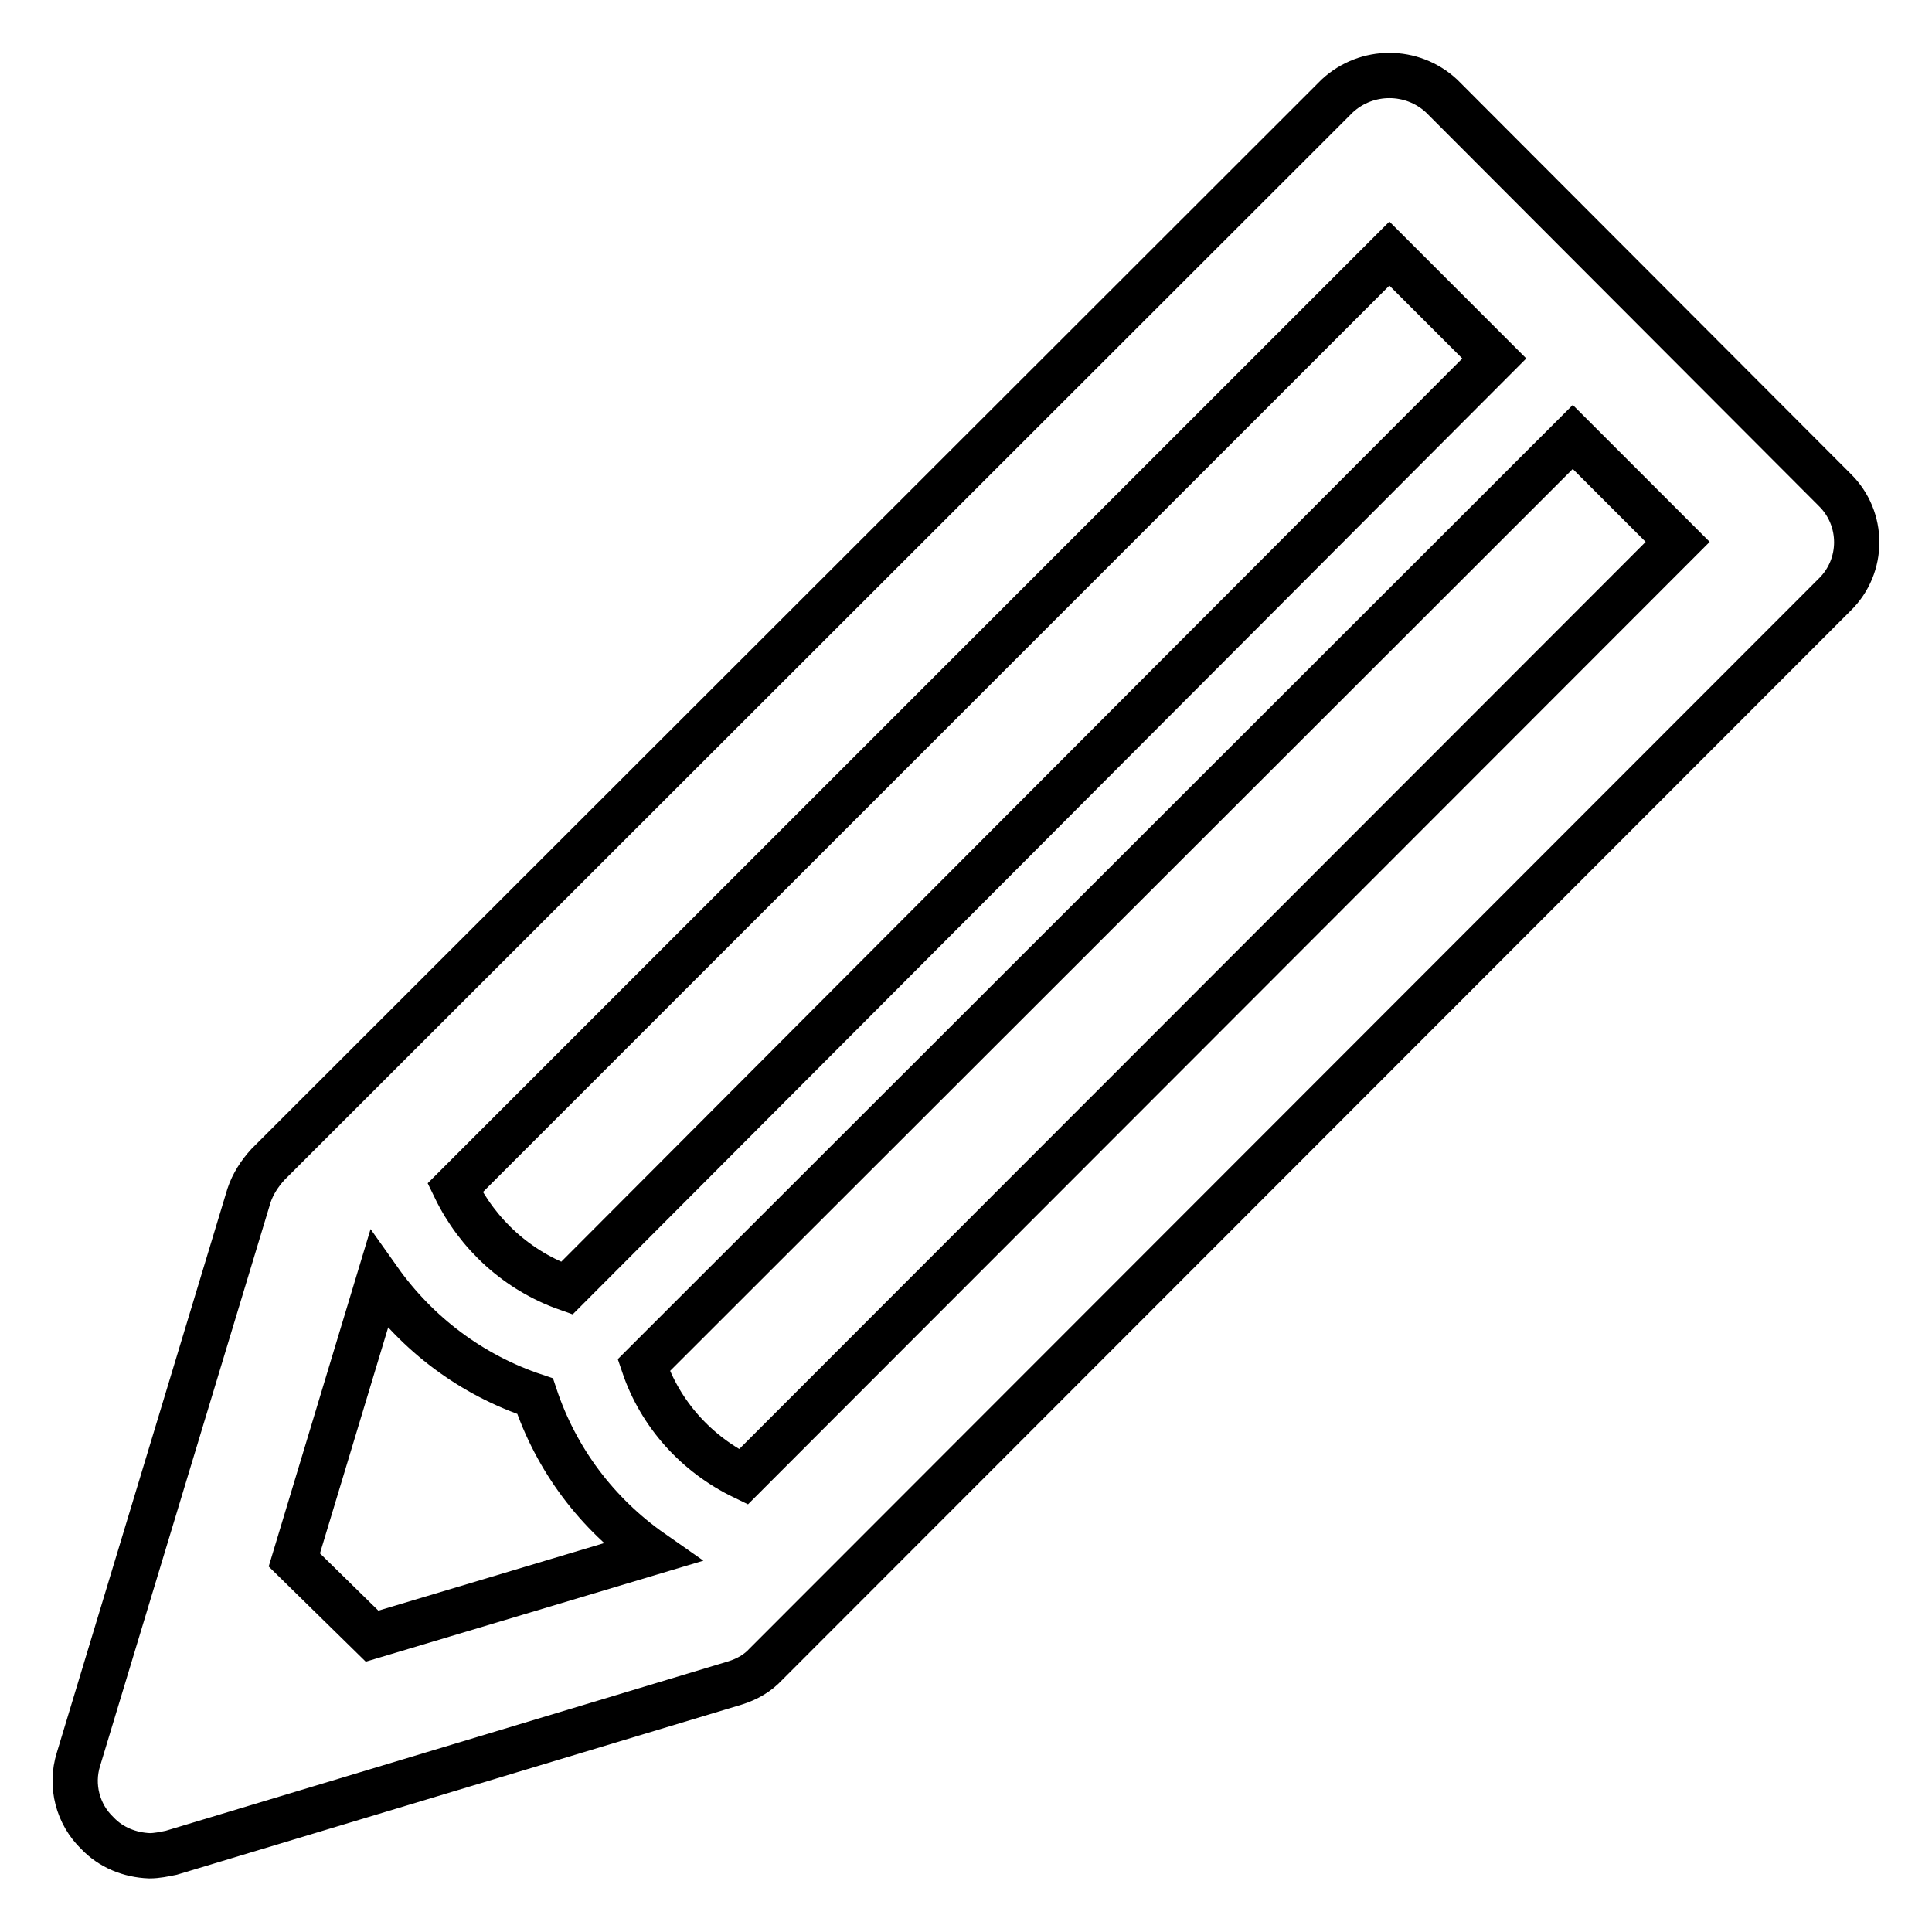 <?xml version="1.0" encoding="utf-8"?>
<!-- Svg Vector Icons : http://www.onlinewebfonts.com/icon -->
<!DOCTYPE svg PUBLIC "-//W3C//DTD SVG 1.1//EN" "http://www.w3.org/Graphics/SVG/1.1/DTD/svg11.dtd">
<svg version="1.1" xmlns="http://www.w3.org/2000/svg" xmlns:xlink="http://www.w3.org/1999/xlink" x="0px" y="0px" viewBox="0 0 256 256" enable-background="new 0 0 256 256" xml:space="preserve">
<g> <path stroke-width="6" fill-opacity="0" stroke="#000000"  d="M243.1,64.9L191,12.7c-3.9-3.6-9.9-3.6-13.8,0L35.5,154.3c-1.1,1.2-2,2.6-2.5,4.1l-22.6,74.7 c-1.1,3.5-0.1,7.3,2.5,9.8c1.8,1.9,4.3,2.9,6.9,3c1,0,1.9-0.2,2.9-0.4L97.4,223c1.6-0.5,3-1.3,4.1-2.5L243.1,78.8 C247,75,247,68.7,243.1,64.9C243.1,64.9,243.1,64.9,243.1,64.9z M184.1,33.6L198,47.5L75.1,170.7c-6.5-2.3-11.8-7.1-14.8-13.3 L184.1,33.6z M39,206.7l11.2-37.1c5.1,7.2,12.3,12.6,20.7,15.4c2.8,8.4,8.2,15.6,15.5,20.7l-37.1,11.1L39,206.7z M98.5,195.7 c-6.2-3-11-8.3-13.2-14.8l123.1-123l13.9,13.9L98.5,195.7z"/></g>
</svg>
